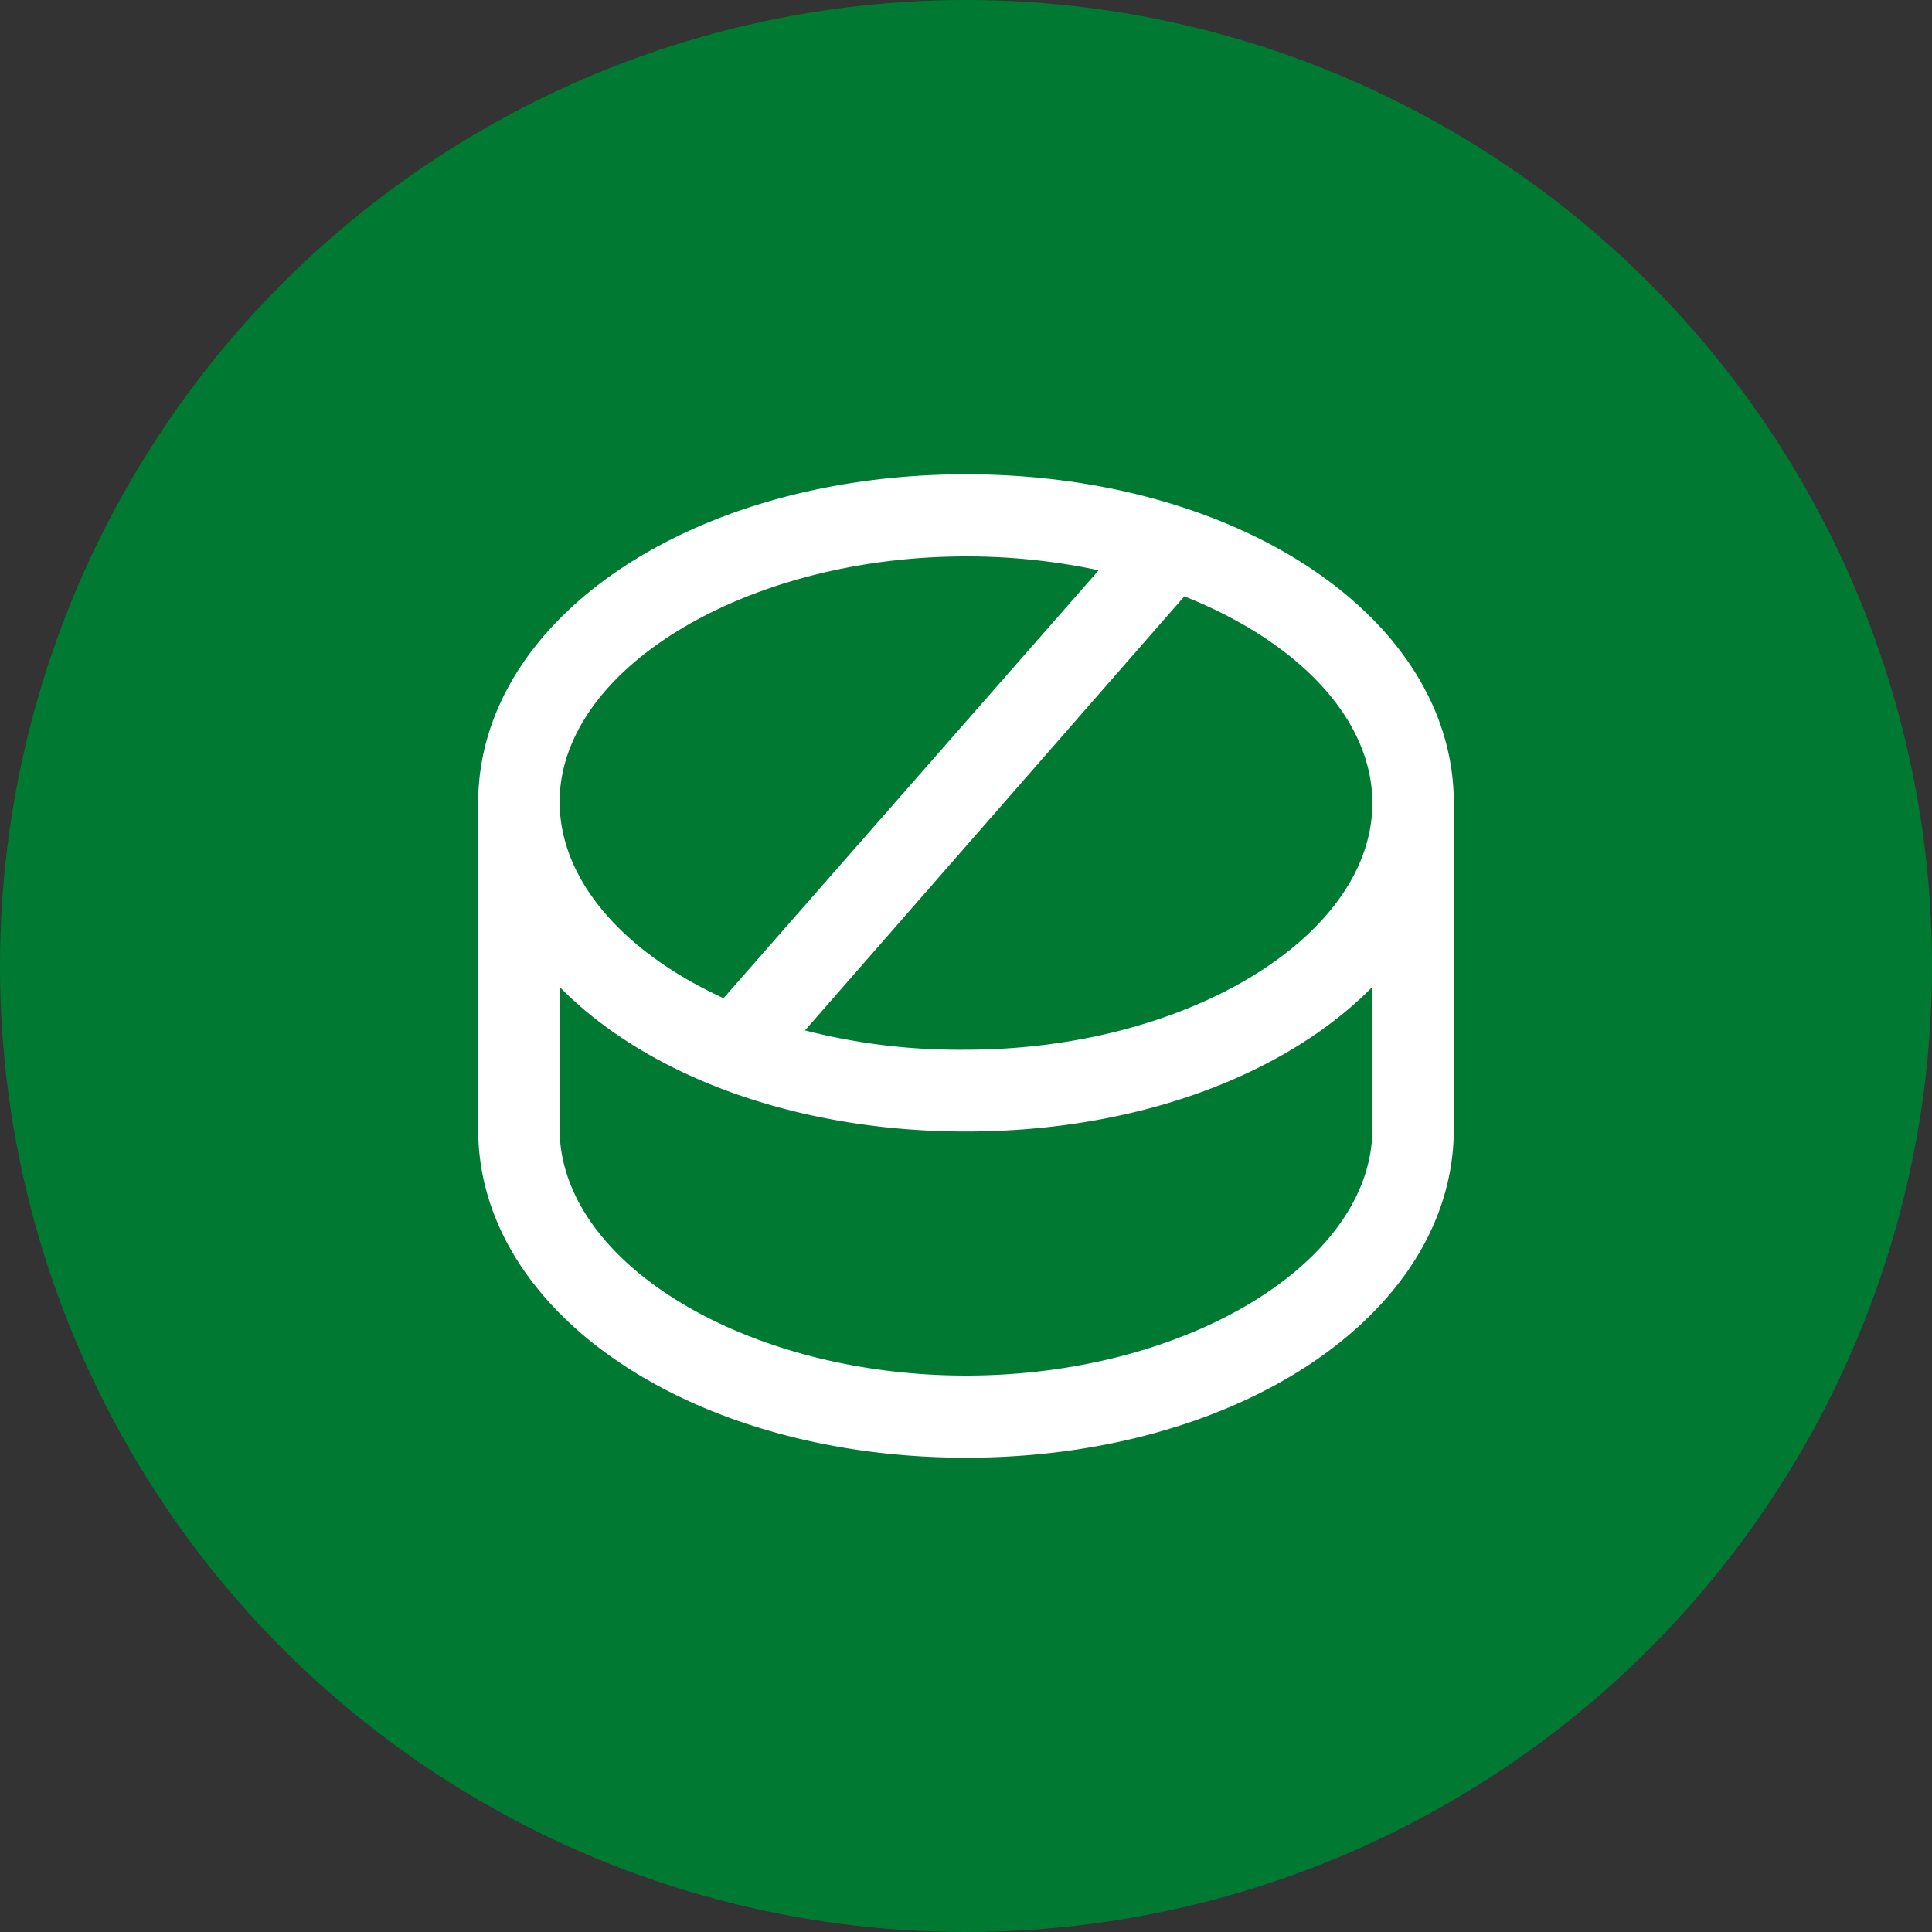 <?xml version="1.0" encoding="UTF-8"?> <svg xmlns="http://www.w3.org/2000/svg" id="Слой_1" data-name="Слой 1" viewBox="0 0 60 60"><rect x="0" y="0" width="60" height="60" fill="#333333" stroke="none"/> <defs> <style>.cls-1{fill:#007a33;}.cls-2{fill:#fff;}</style> </defs> <title>иконка 5</title> <circle class="cls-1" cx="30" cy="30" r="30"></circle> <path class="cls-2" d="M30,14.73c-8.49,0-15.15,4.48-15.15,10.21V35.07c0,5.72,6.66,10.2,15.15,10.2s15.15-4.48,15.15-10.21V24.94C45.15,19.21,38.49,14.73,30,14.73ZM42.62,24.94c0,4.15-5.78,7.66-12.62,7.66A19.25,19.25,0,0,1,25,32L36.78,18.52C40.26,19.9,42.62,22.29,42.62,24.94ZM30,17.28a19.64,19.64,0,0,1,4.12.43L22.47,31c-3.07-1.41-5.09-3.64-5.09-6.1C17.38,20.78,23.16,17.28,30,17.28ZM42.62,35.06c0,4.15-5.78,7.66-12.62,7.66s-12.62-3.51-12.62-7.66V30.65c2.68,2.73,7.29,4.49,12.62,4.49s9.93-1.76,12.62-4.49Z"></path> </svg> 